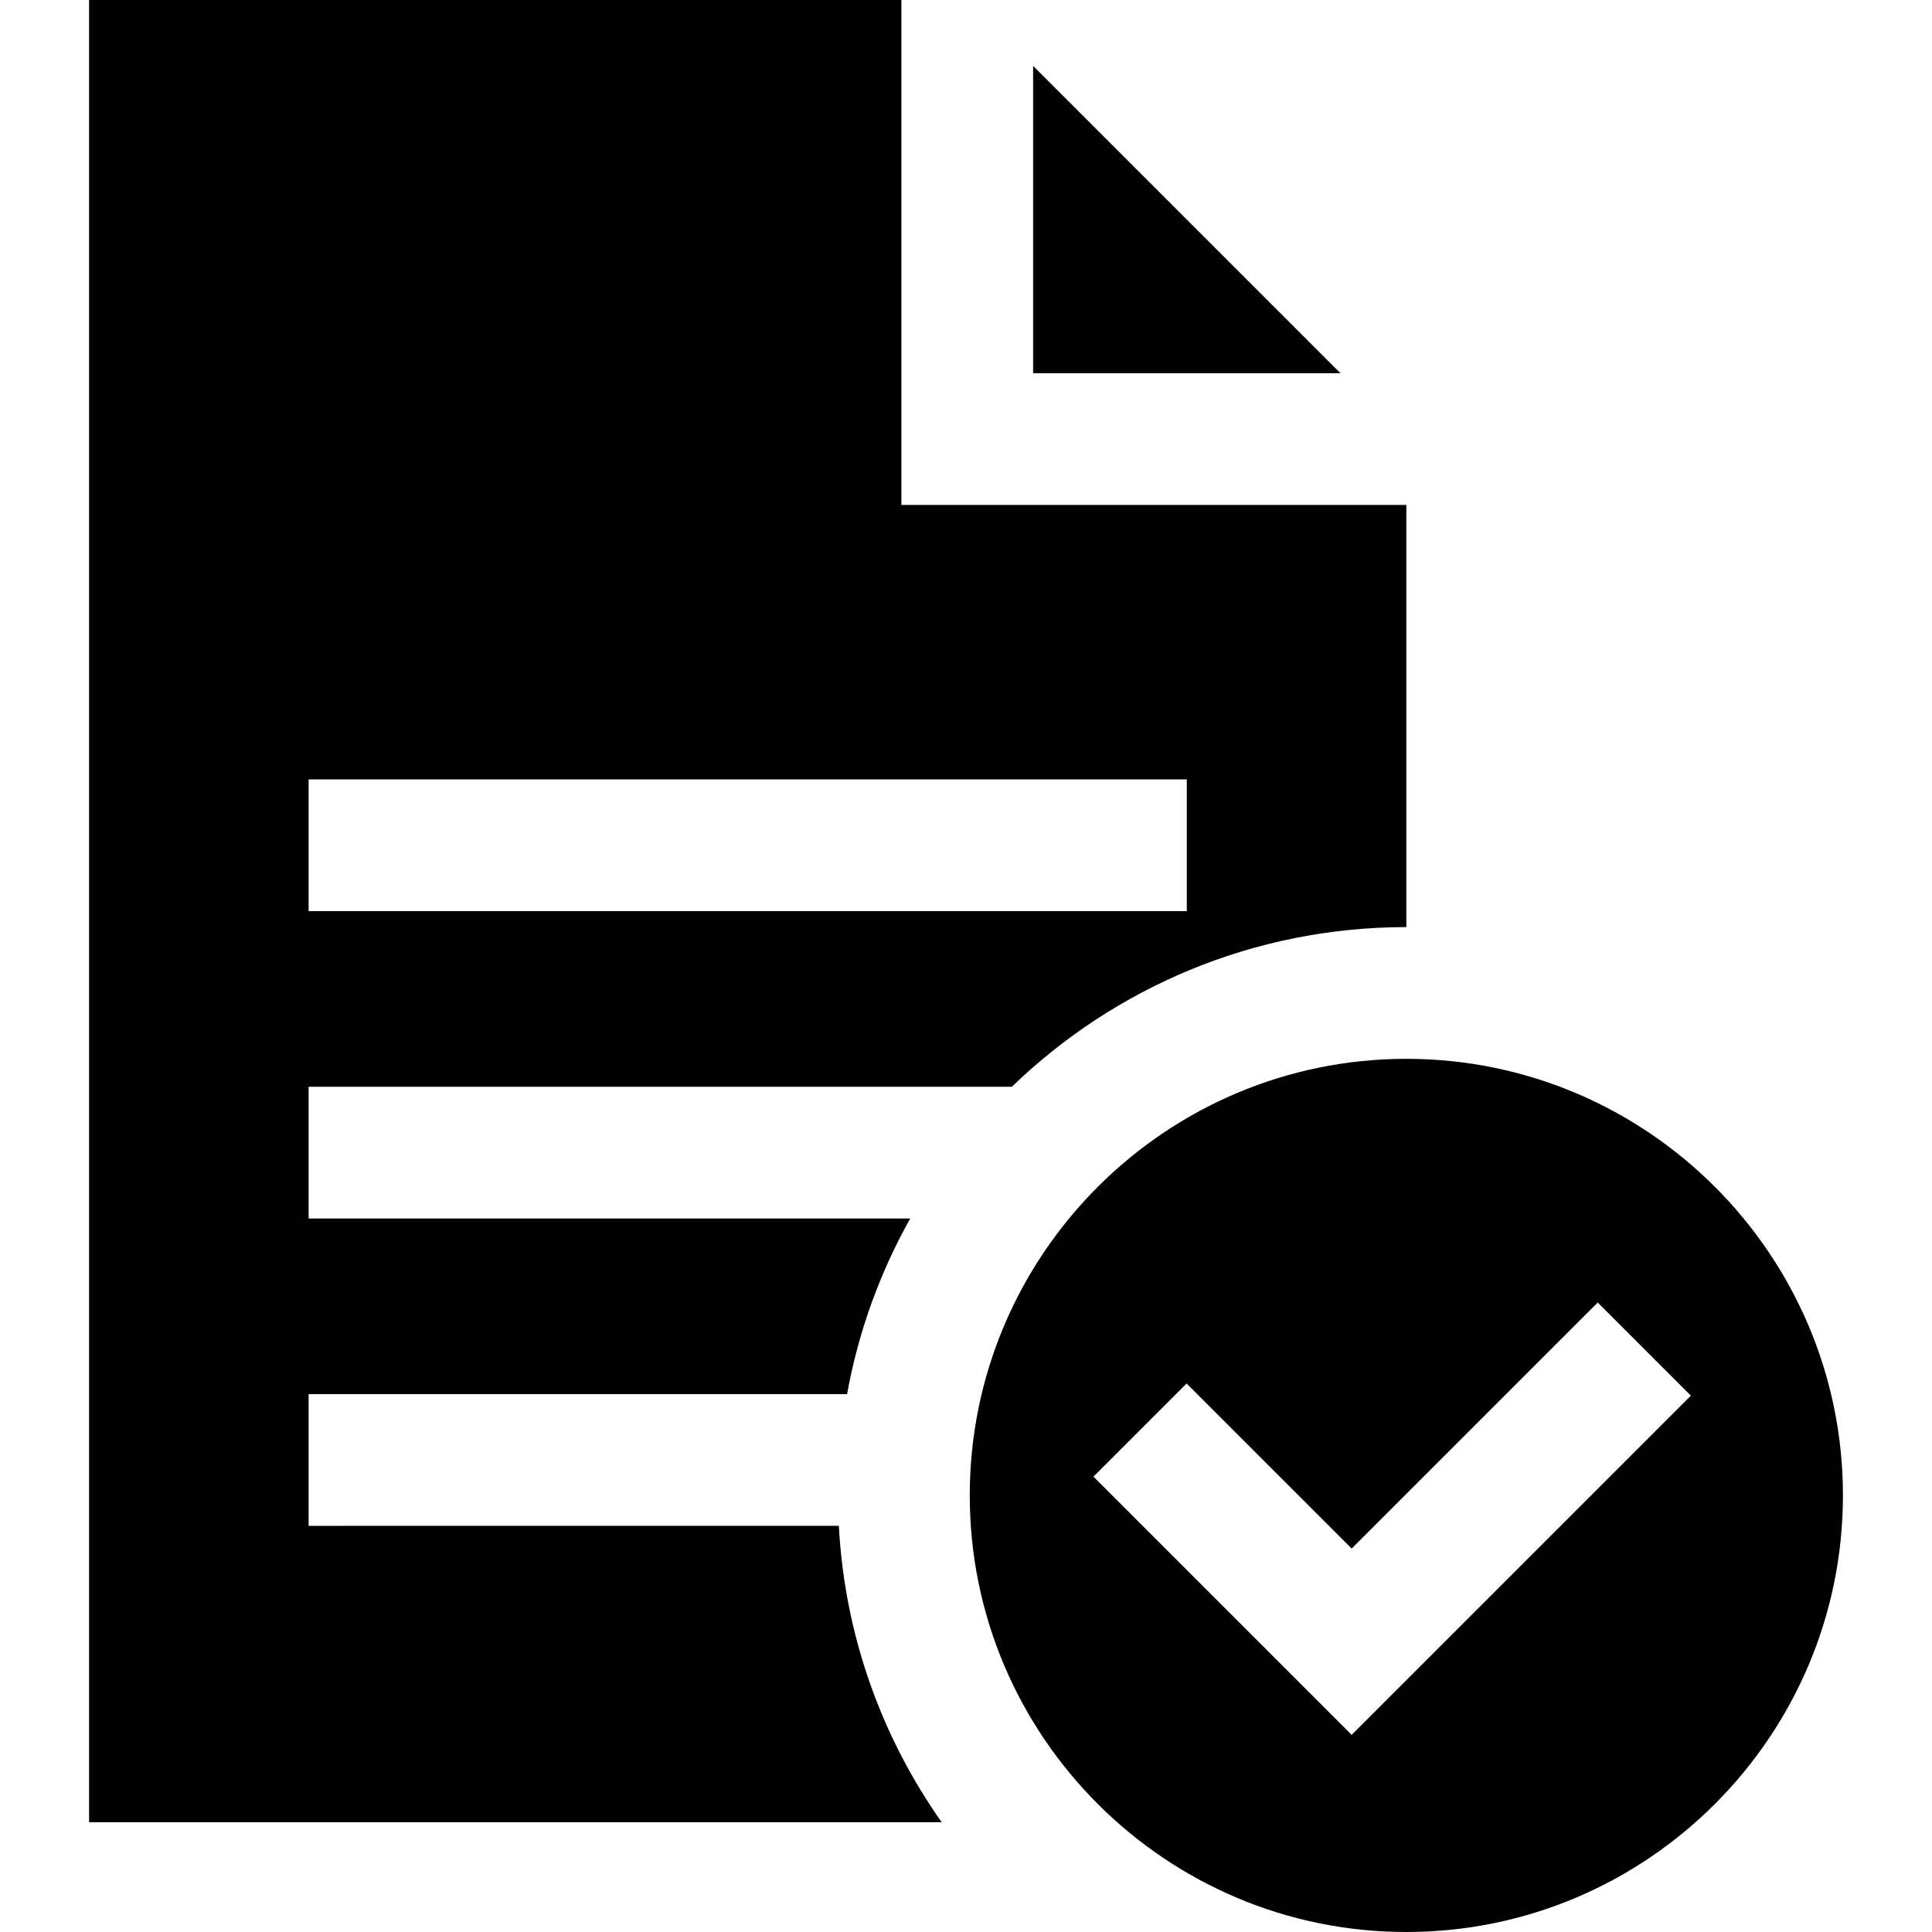 <?xml version="1.0" encoding="iso-8859-1"?>
<!-- Generator: Adobe Illustrator 19.0.0, SVG Export Plug-In . SVG Version: 6.00 Build 0)  -->
<svg version="1.1" id="Layer_1" xmlns="http://www.w3.org/2000/svg" xmlns:xlink="http://www.w3.org/1999/xlink" x="0px" y="0px"
	 viewBox="0 0 440 440" style="enable-background:new 0 0 440 440;" xml:space="preserve">
<g>
	<path d="M320.285,241.141c-54.826,0-99.43,44.604-99.43,99.429S265.459,440,320.285,440s99.43-44.604,99.43-99.43
		S375.111,241.141,320.285,241.141z M307.837,395.104l-58.808-58.808l21.213-21.213l37.595,37.594l56.034-56.034l21.213,21.213
		L307.837,395.104z"/>
	<polygon points="235.285,15 235.285,85 305.285,85 	"/>
	<path d="M70.285,347.5v-30h122.632c2.58-14.281,7.517-27.75,14.382-40H70.285v-30h160.153
		c23.296-22.496,54.981-36.359,89.847-36.359V115h-115V0h-185v415h194.179c-13.613-19.299-22.095-42.465-23.422-67.5H70.285z
		 M70.285,177.5h200v30h-200V177.5z"/>
</g>
<g>
</g>
<g>
</g>
<g>
</g>
<g>
</g>
<g>
</g>
<g>
</g>
<g>
</g>
<g>
</g>
<g>
</g>
<g>
</g>
<g>
</g>
<g>
</g>
<g>
</g>
<g>
</g>
<g>
</g>
</svg>
